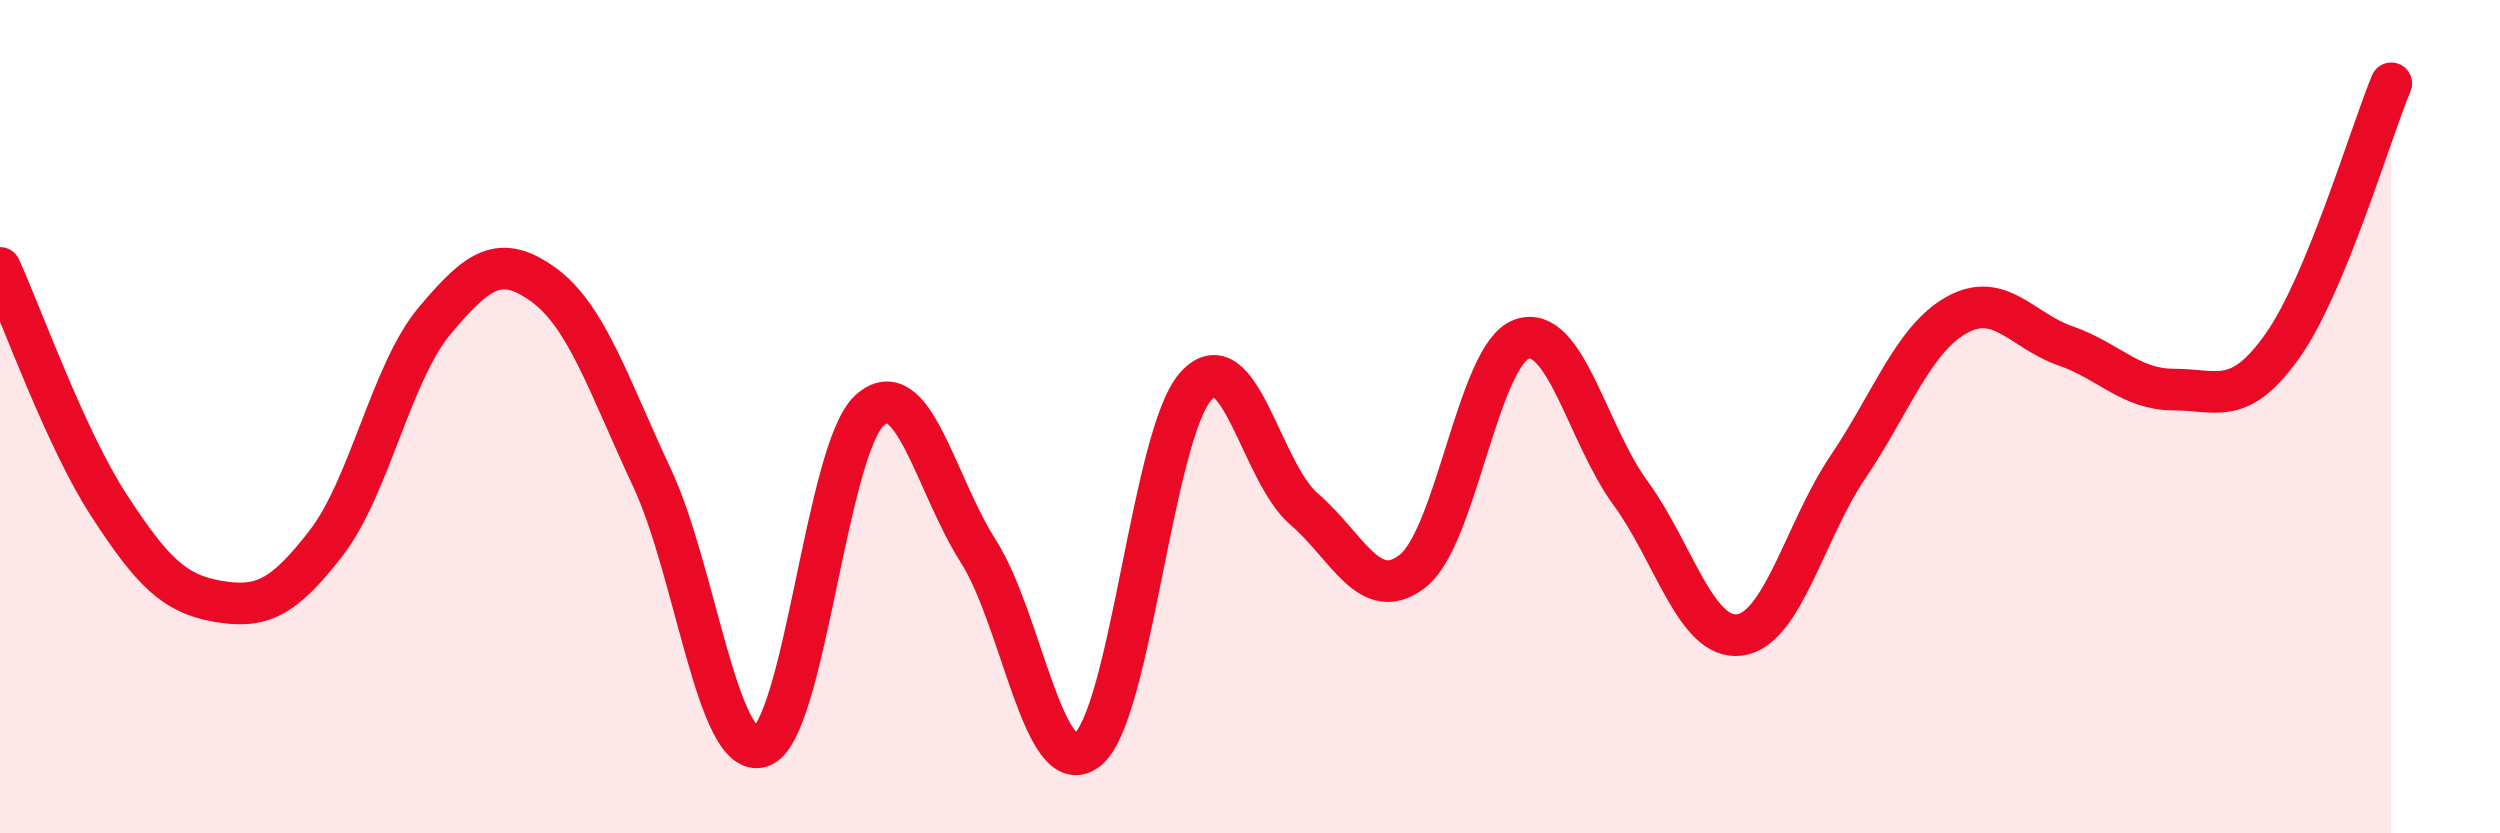 
    <svg width="60" height="20" viewBox="0 0 60 20" xmlns="http://www.w3.org/2000/svg">
      <path
        d="M 0,6.43 C 0.52,7.57 1.57,10.52 2.61,12.12 C 3.65,13.72 4.18,14.25 5.22,14.43 C 6.26,14.61 6.79,14.38 7.83,13.03 C 8.87,11.68 9.39,8.94 10.43,7.7 C 11.47,6.46 12,6.08 13.04,6.83 C 14.08,7.58 14.61,9.25 15.65,11.47 C 16.69,13.69 17.22,18.24 18.26,17.92 C 19.3,17.6 19.83,10.79 20.87,9.85 C 21.91,8.91 22.44,11.6 23.48,13.23 C 24.52,14.86 25.05,18.79 26.09,18 C 27.13,17.21 27.66,10.43 28.7,9.27 C 29.74,8.11 30.26,11.33 31.3,12.22 C 32.34,13.11 32.87,14.52 33.91,13.7 C 34.95,12.88 35.48,8.51 36.52,8.14 C 37.56,7.77 38.09,10.41 39.13,11.83 C 40.17,13.25 40.7,15.36 41.74,15.24 C 42.78,15.12 43.31,12.75 44.35,11.21 C 45.39,9.67 45.92,8.14 46.96,7.56 C 48,6.98 48.53,7.94 49.57,8.3 C 50.61,8.66 51.13,9.35 52.17,9.35 C 53.21,9.35 53.74,9.77 54.78,8.3 C 55.82,6.83 56.87,3.26 57.39,2L57.39 20L0 20Z"
        fill="#EB0A25"
        opacity="0.1"
        stroke-linecap="round"
        stroke-linejoin="round"
      />
      <path
        d="M 0,6.43 C 0.52,7.57 1.57,10.52 2.61,12.12 C 3.65,13.72 4.18,14.25 5.22,14.43 C 6.26,14.61 6.79,14.38 7.83,13.03 C 8.87,11.68 9.39,8.94 10.43,7.7 C 11.47,6.46 12,6.08 13.04,6.83 C 14.08,7.58 14.61,9.25 15.65,11.47 C 16.69,13.69 17.22,18.24 18.26,17.92 C 19.3,17.6 19.83,10.79 20.87,9.85 C 21.91,8.91 22.44,11.6 23.48,13.23 C 24.52,14.86 25.05,18.79 26.09,18 C 27.13,17.21 27.66,10.43 28.7,9.27 C 29.74,8.11 30.26,11.33 31.3,12.22 C 32.34,13.11 32.87,14.52 33.91,13.7 C 34.95,12.88 35.48,8.51 36.52,8.14 C 37.56,7.77 38.09,10.41 39.13,11.83 C 40.17,13.25 40.7,15.36 41.74,15.24 C 42.78,15.12 43.31,12.75 44.35,11.21 C 45.39,9.67 45.92,8.14 46.96,7.56 C 48,6.98 48.53,7.94 49.57,8.3 C 50.61,8.66 51.13,9.35 52.17,9.35 C 53.21,9.35 53.74,9.77 54.78,8.3 C 55.82,6.83 56.87,3.26 57.39,2"
        stroke="#EB0A25"
        stroke-width="1"
        fill="none"
        stroke-linecap="round"
        stroke-linejoin="round"
      />
    </svg>
  